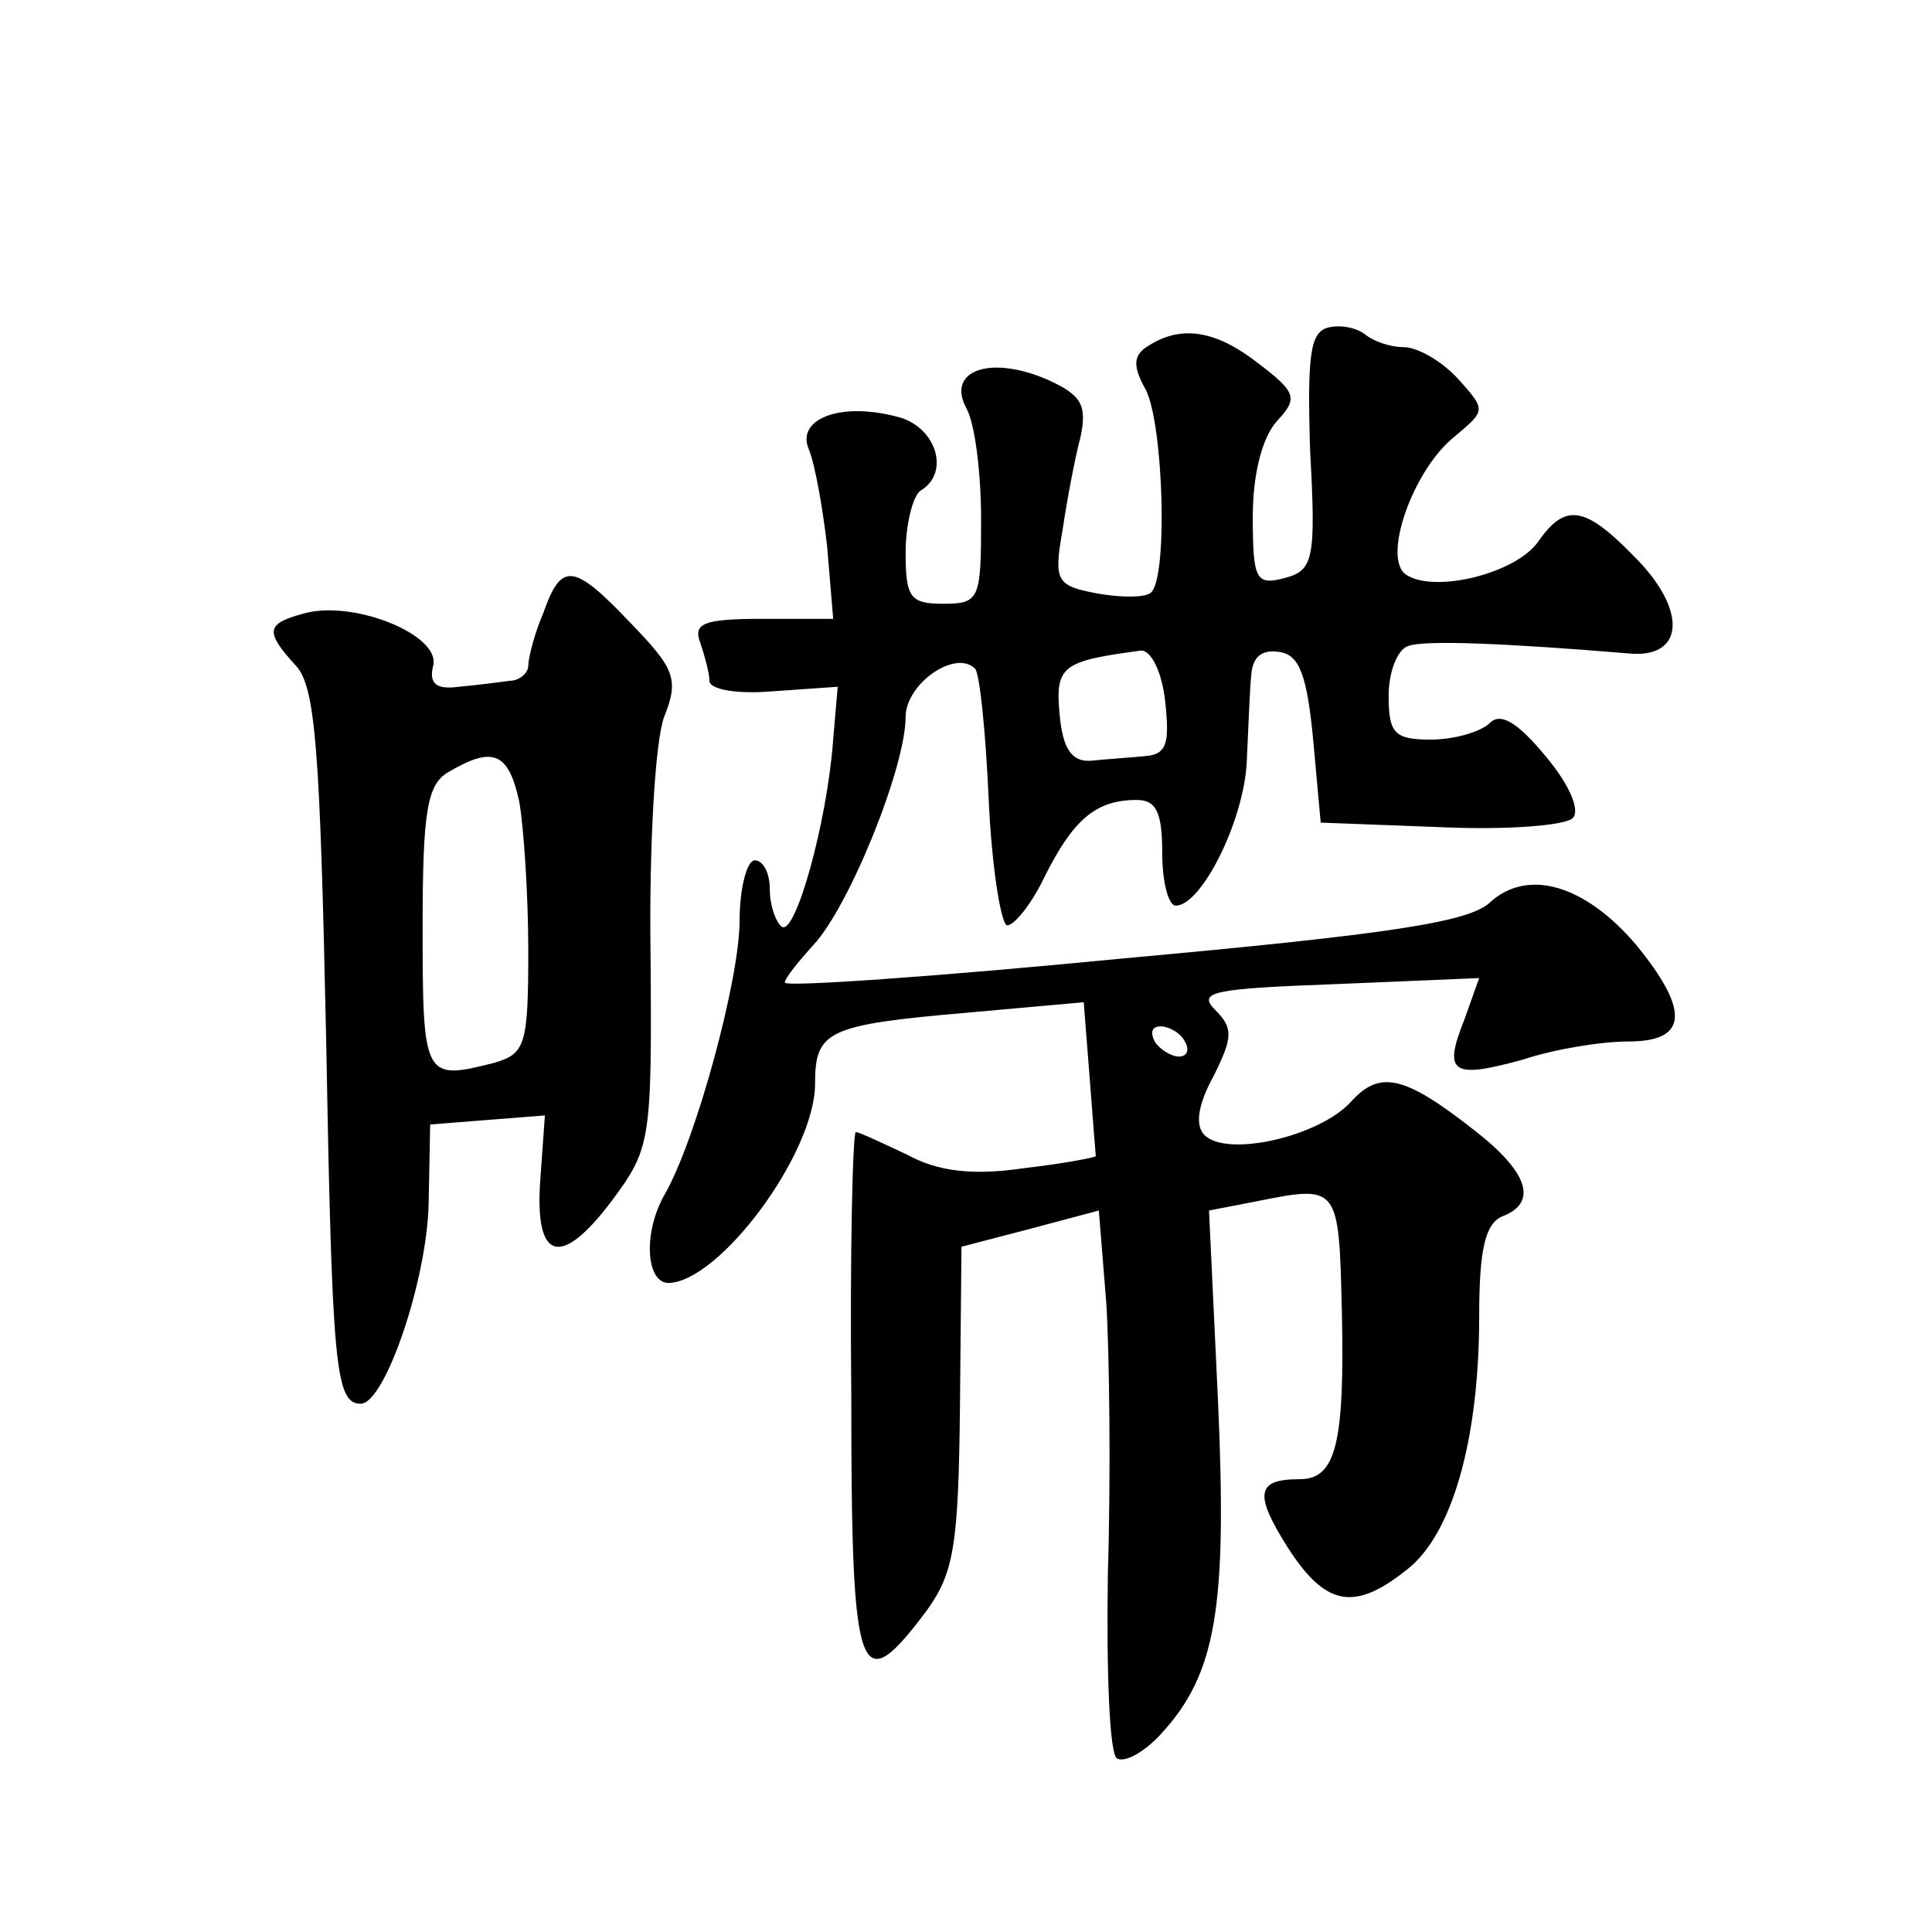 <?xml version="1.0" standalone="no"?>
<!DOCTYPE svg PUBLIC "-//W3C//DTD SVG 20010904//EN"
 "http://www.w3.org/TR/2001/REC-SVG-20010904/DTD/svg10.dtd">
<svg version="1.0" xmlns="http://www.w3.org/2000/svg"
 width="128pt" height="128pt" viewBox="0 0 128 128"
 preserveAspectRatio="xMidYMid meet">
<g transform="translate(0,128) scale(0.1,-0.1)"
fill="#0" stroke="none">
<path d="M880 1063 c-12 -3 -14 -18 -12 -82 4 -72 2 -79 -17 -84 -19 -5 -21 -1
-21 41 0 27 6 52 16 63 14 15 13 19 -12 38 -28 22 -51 26 -73 12 -10 -6 -11 -13
-2 -29 12 -23 15 -128 3 -135 -4 -3 -20 -3 -36 0 -26 5 -28 8 -22 42 3 20 8 47
12 62 4 20 1 27 -21 37 -38 17 -68 7 -55 -18 6 -10 10 -44 10 -74 0 -53 -1 -56
-25 -56 -22 0 -25 4 -25 34 0 19 5 38 10 41 20 12 10 43 -16 49 -38 10 -67 -2 -58
-22 4 -10 9 -38 12 -64 l4 -48 -47 0 c-39 0 -46 -3 -41 -16 3 -9 6 -20 6 -25 0
-6 19 -9 42 -7 l43 3 -3 -35 c-4 -55 -25 -130 -34 -124 -4 3 -8 14 -8 25 0 10 -4
19 -10 19 -5 0 -10 -18 -10 -40 0 -39 -29 -146 -50 -182 -14 -25 -12 -58 3 -58
34 1 97 86 97 132 0 35 8 39 100 47 l78 7 4 -51 c2 -27 4 -51 4 -51 -1 -1 -22 -5
-48 -8 -34 -5 -57 -2 -77 9 -17 8 -32 15 -34 15 -2 0 -4 -79 -3 -175 0 -190 5 -202
50 -142 18 25 21 43 22 135 l1 106 46 12 45 12 5 -62 c2 -33 3 -114 1 -178 -1 -65
1 -120 6 -123 5 -3 18 4 29 16 37 40 44 84 38 220 l-6 127 31 6 c55 11 55 11 57
-72 2 -89 -4 -112 -28 -112 -29 0 -30 -10 -8 -45 25 -39 44 -43 79 -15 30 23 48
86 48 168 0 44 4 61 15 66 24 9 18 29 -18 57 -47 37 -63 40 -82 19 -21 -23 -82
-37 -97 -22 -6 6 -5 19 6 39 13 26 13 32 1 44 -12 12 -1 14 80 17 l95 4 -10 -28
c-14 -35 -8 -39 39 -26 21 7 52 12 70 12 39 0 41 20 5 64 -34 40 -72 51 -97 28
-14 -13 -67 -21 -243 -37 -123 -12 -224 -19 -224 -16 0 3 9 14 19 25 24 26 61 118
61 151 0 22 33 45 46 32 3 -3 7 -41 9 -86 2 -45 8 -82 12 -84 4 -1 16 13 25 32
19 38 34 51 61 51 13 0 17 -8 17 -35 0 -19 4 -35 9 -35 17 0 45 56 47 95 1 22 2
48 3 58 1 12 7 17 19 15 13 -2 18 -16 22 -58 l5 -55 79 -3 c44 -2 83 1 88 6 5 5
-2 22 -18 41 -19 23 -30 29 -37 22 -6 -6 -24 -11 -39 -11 -24 0 -28 4 -28 29 0
16 6 31 13 33 10 4 63 2 147 -5 36 -3 38 29 3 64 -33 34 -46 36 -64 10 -15 -21
-68 -34 -87 -22 -17 10 4 70 32 92 20 17 21 17 2 38 -11 12 -27 21 -36 21 -9 0
-20 4 -25 8 -6 5 -17 7 -25 5z m-108 -248 c3 -28 1 -35 -14 -36 -10 -1 -26 -2 -35
-3 -13 -1 -19 8 -21 31 -3 32 2 35 54 42 7 0 14 -15 16 -34z m13 -225 c3 -5 2 -10
-4 -10 -5 0 -13 5 -16 10 -3 6 -2 10 4 10 5 0 13 -4 16 -10z M360 874 c-6 -14 -10
-30 -10 -35 0 -5 -6 -10 -12 -10 -7 -1 -23 -3 -34 -4 -15 -2 -20 2 -17 14 5 20
-51 43 -84 35 -27 -7 -28 -12 -7 -35 13 -14 16 -55 20 -244 4 -220 6 -245 23 -245
16 0 44 82 45 133 l1 52 38 3 38 3 -3 -42 c-4 -54 13 -60 47 -15 26 35 27 39 26
164 -1 71 3 141 9 157 10 25 7 32 -22 62 -38 40 -46 41 -58 7z m-16 -125 c3 -17
6 -62 6 -99 0 -62 -2 -68 -22 -74 -47 -12 -48 -11 -48 89 0 79 3 96 18 104 29 17
39 12 46 -20z"/>
</g>
</svg>
